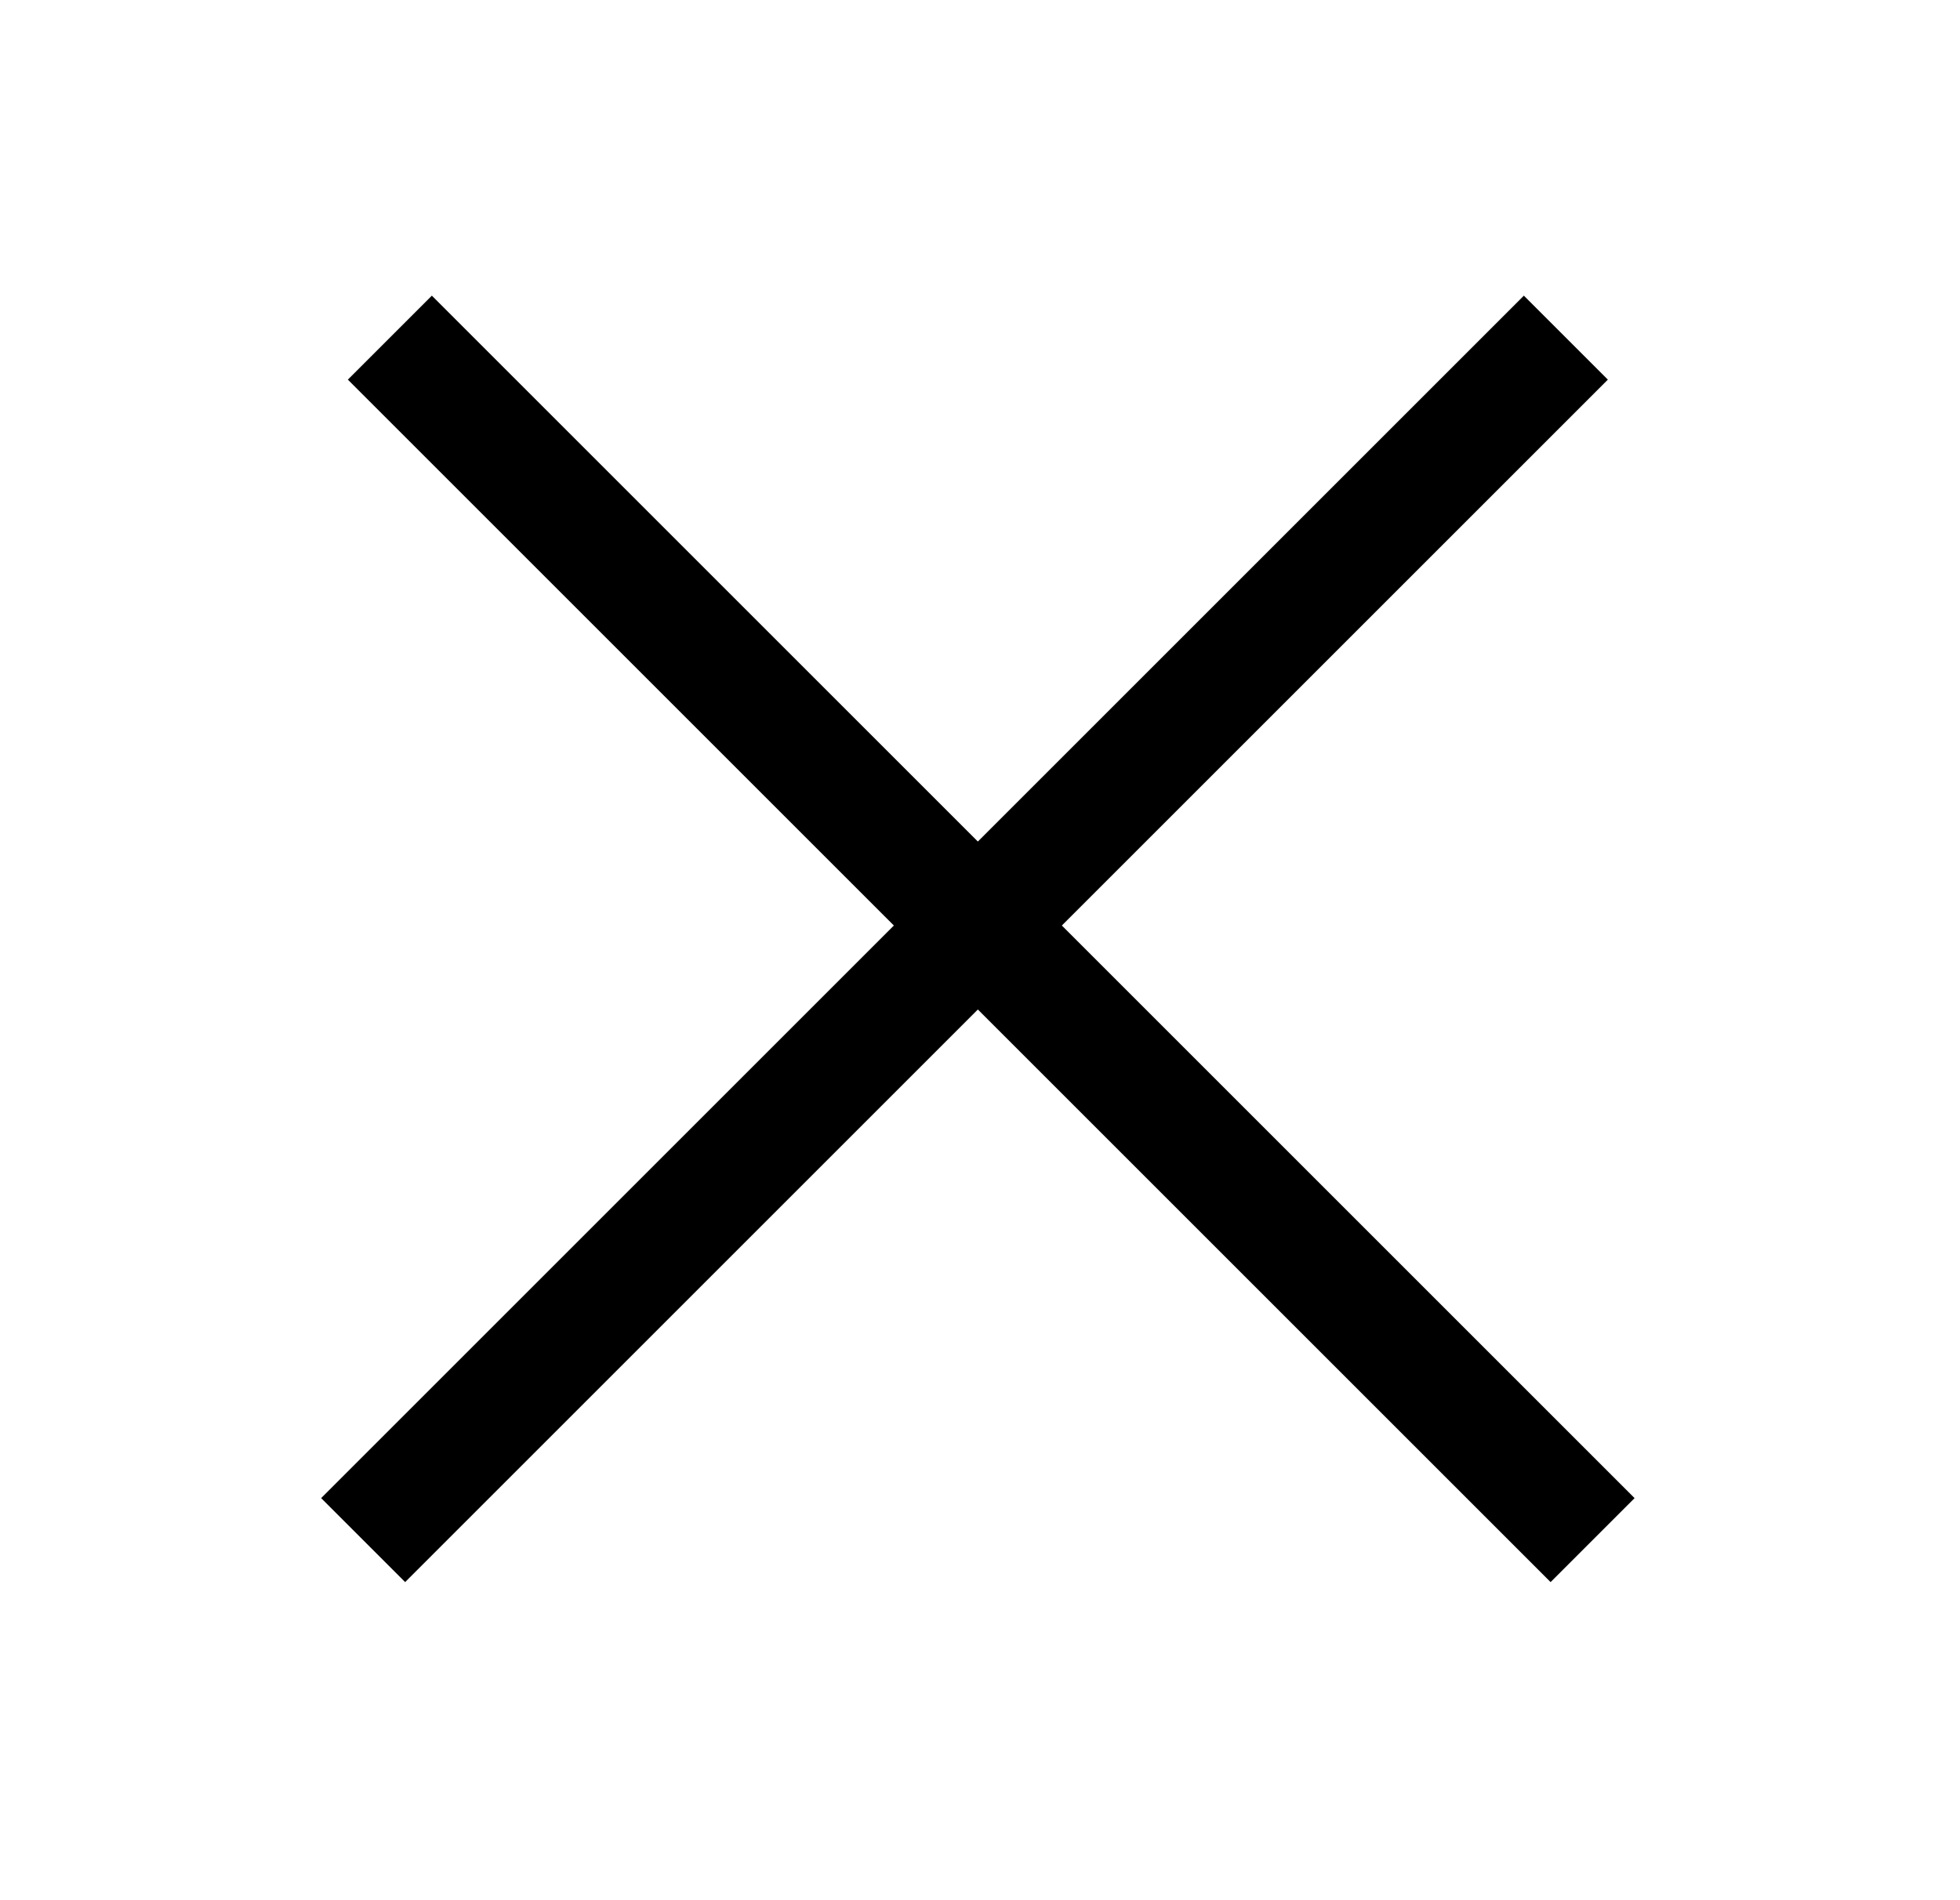 <svg width="33" height="32" viewBox="0 0 33 32" fill="none" xmlns="http://www.w3.org/2000/svg">
<line x1="6.564" y1="5.686" x2="26.814" y2="25.936" stroke="black" stroke-width="2"/>
<line x1="6.114" y1="25.936" x2="26.364" y2="5.686" stroke="black" stroke-width="2"/>
</svg>

